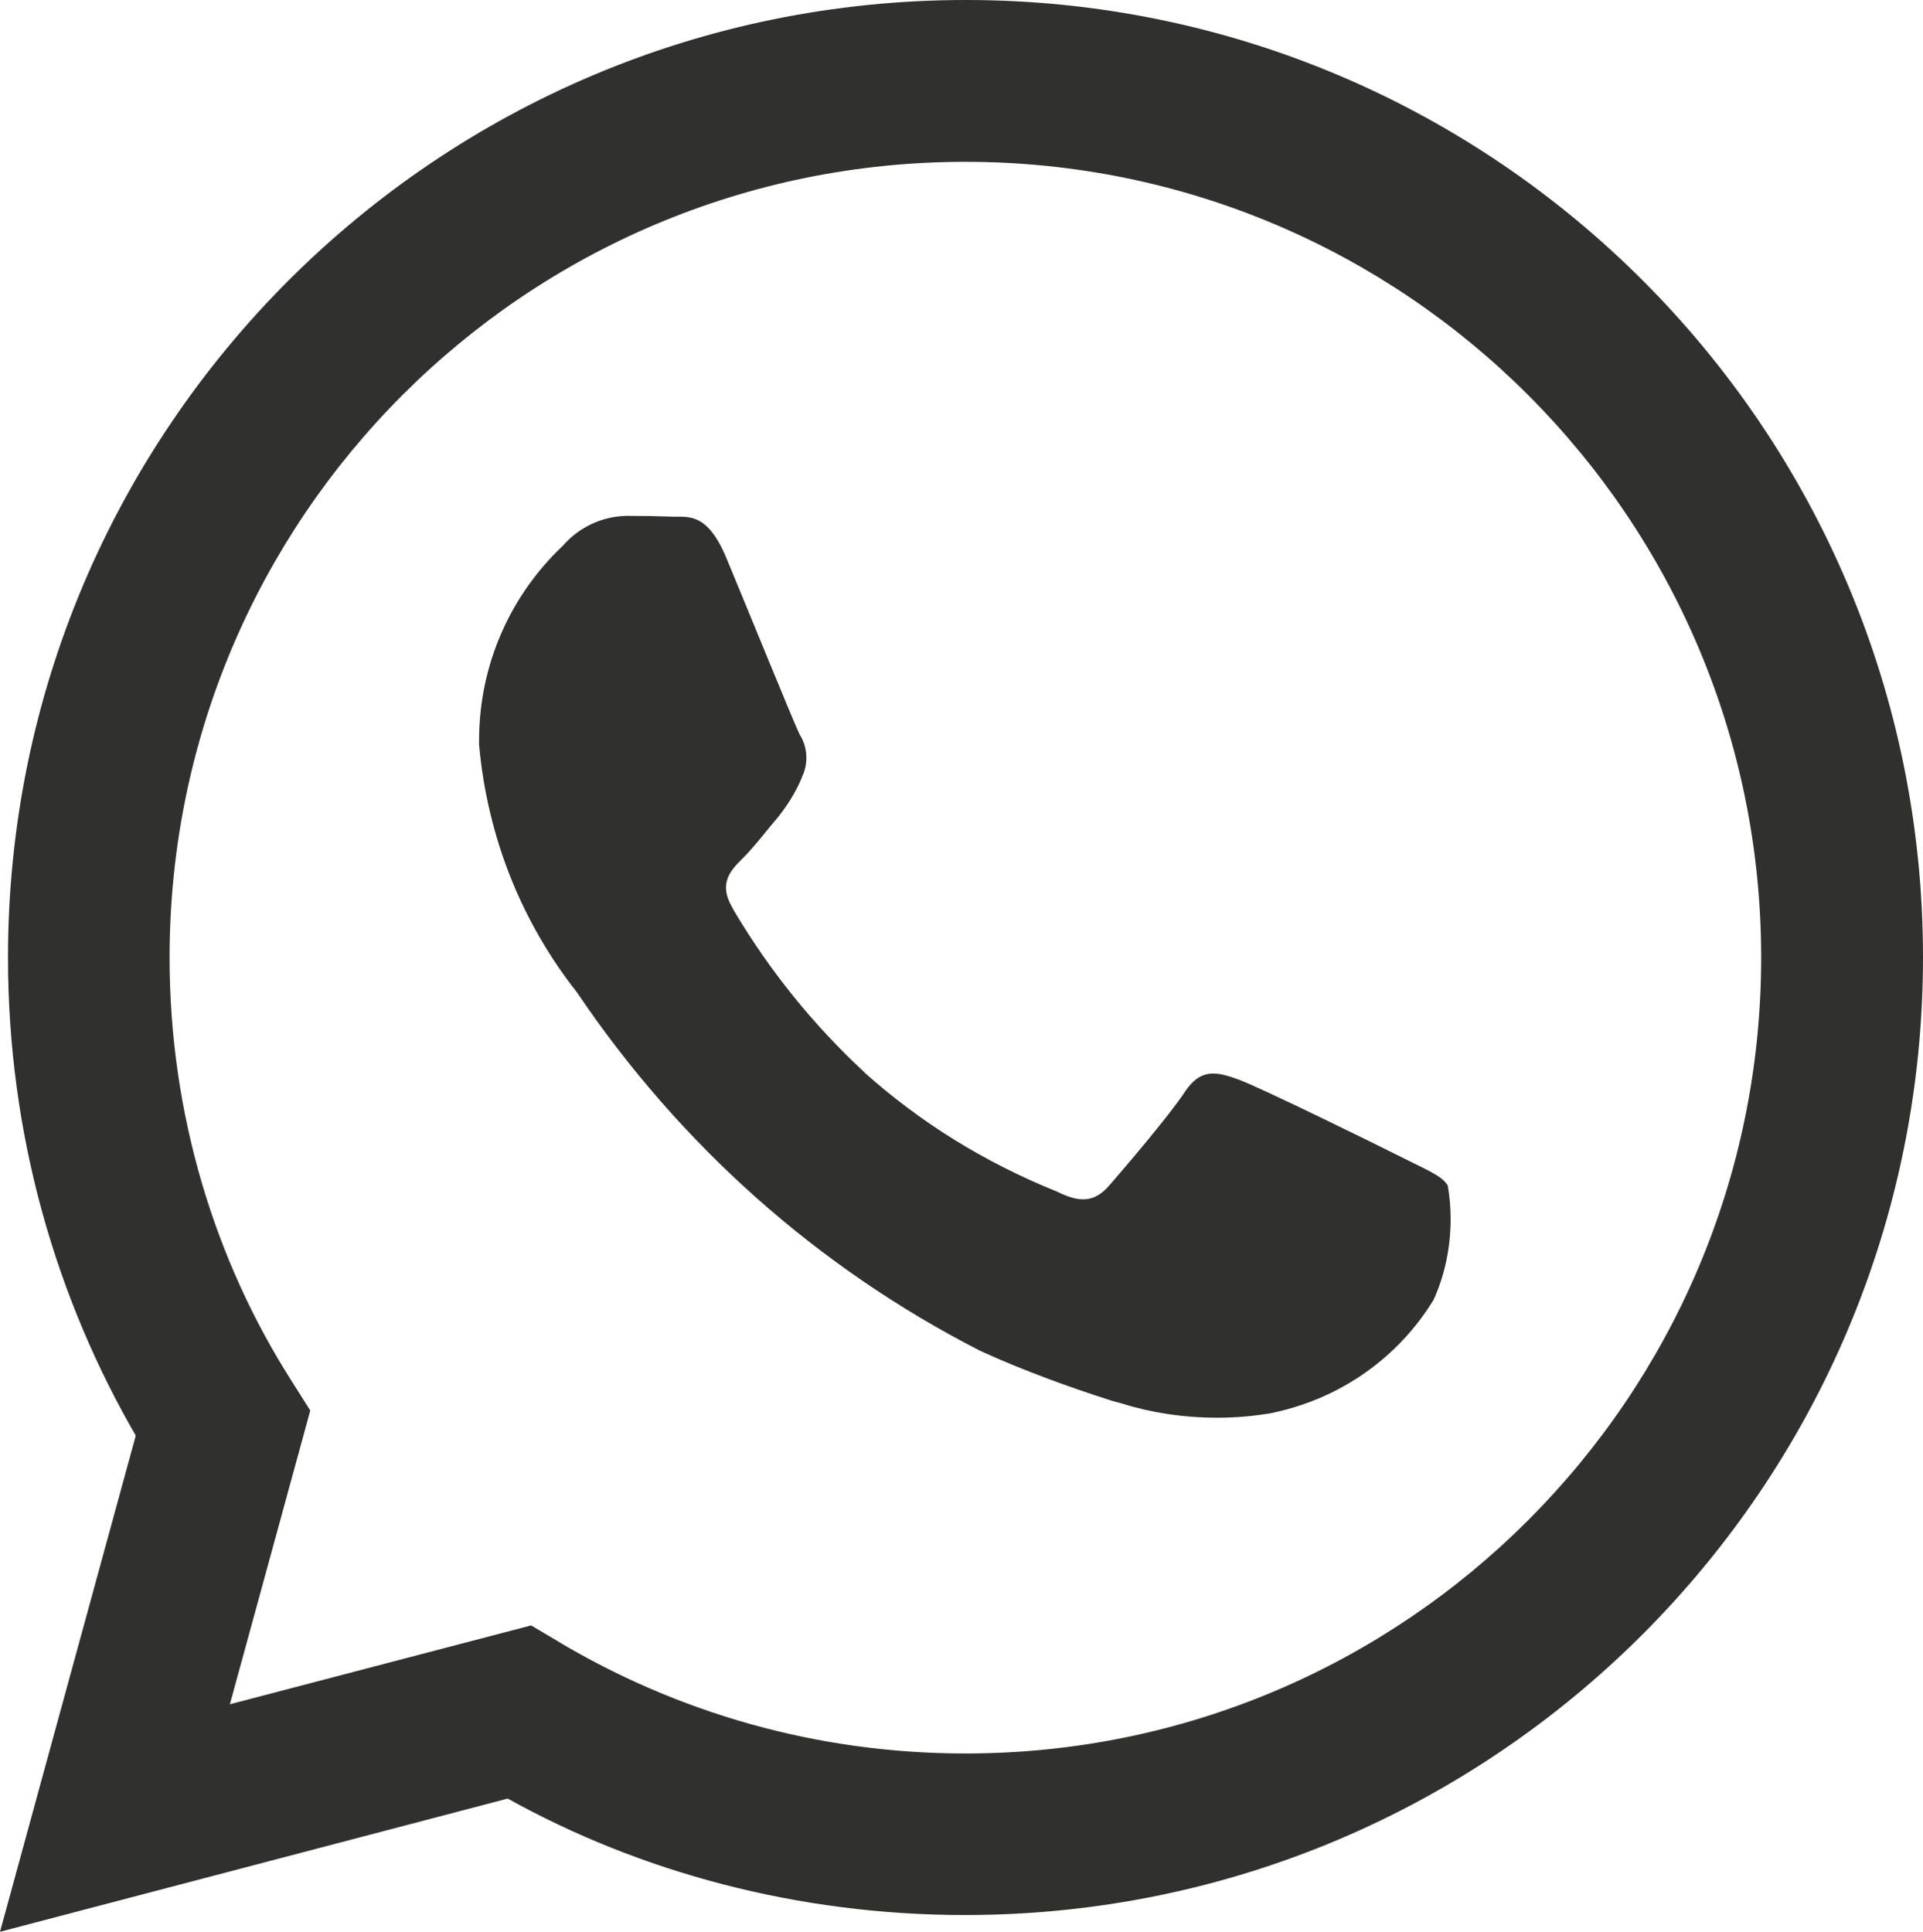 <?xml version="1.0" encoding="UTF-8"?>
<svg xmlns="http://www.w3.org/2000/svg" xmlns:xlink="http://www.w3.org/1999/xlink" version="1.1" id="Laag_1" x="0px" y="0px" viewBox="0 0 746.2 749.7" style="enable-background:new 0 0 746.2 749.7;" xml:space="preserve">
<style type="text/css">
	.st0{fill:#30302F;}
</style>
<path class="st0" d="M637.5,108.9C570.3,41.6,477.4,0,374.8,0C169.5,0,3.1,166.4,3.1,371.6c0,68.3,18.4,132.3,50.6,187.3l-1-1.8  L0,749.7L197,698c51.3,28.5,112.4,45.2,177.5,45.2h0.2c205.2-0.1,371.5-166.5,371.5-371.7C746.2,269,704.7,176.1,637.5,108.9  L637.5,108.9L637.5,108.9z M374.7,680.5h-0.1h0c-58,0-112.2-16-158.6-43.8l1.4,0.8l-11.3-6.7L89.2,661.4l31.2-114l-7.4-11.7  c-29.6-46.5-47.2-103.3-47.2-164.1c0-170.6,138.3-308.8,308.8-308.8s308.8,138.3,308.8,308.8S545.2,680.5,374.7,680.5L374.7,680.5  L374.7,680.5z M544.1,449.2c-9.3-4.7-54.9-27.1-63.4-30.2c-8.5-3.1-14.7-4.6-20.9,4.7c-6.1,9.3-24,30.2-29.4,36.4  c-5.4,6.2-10.9,7-20.1,2.4c-28.8-11.6-53.5-27.2-74.9-46.3l0.3,0.2c-20-18.5-37.1-39.7-50.9-63l-0.7-1.3c-5.4-9.3-0.6-14.3,4-18.9  c4.2-4.1,9.3-10.8,13.9-16.2c3.6-4.5,6.8-9.6,9.1-15.1l0.1-0.4c1.1-2.2,1.7-4.7,1.7-7.4c0-3.3-0.9-6.3-2.5-8.9l0,0.1  c-2.3-4.7-20.9-50.4-28.6-68.9c-7.6-18.1-15.2-15.6-20.9-15.9c-5.4-0.2-11.6-0.3-17.8-0.3c-9.9,0.2-18.7,4.7-24.7,11.6l0,0  c-20.1,19-32.5,45.8-32.5,75.6c0,0.6,0,1.3,0,2V289c3.3,36.7,17,69.6,38.2,96.4l-0.3-0.4c40.1,59.5,93.6,107,156.3,139.1l2.4,1.1  c13.7,6.2,31.2,12.8,49.2,18.5l3.7,1c11,3.5,23.8,5.5,37,5.5c7.6,0,15-0.7,22.2-2l-0.8,0.1c26.7-5.6,48.9-21.7,62.4-43.7l0.2-0.4  c4.1-9.1,6.5-19.8,6.5-31.1c0-4.6-0.4-9.1-1.2-13.5l0.1,0.5C559.5,456.2,553.3,453.9,544.1,449.2L544.1,449.2z"></path>
</svg>
